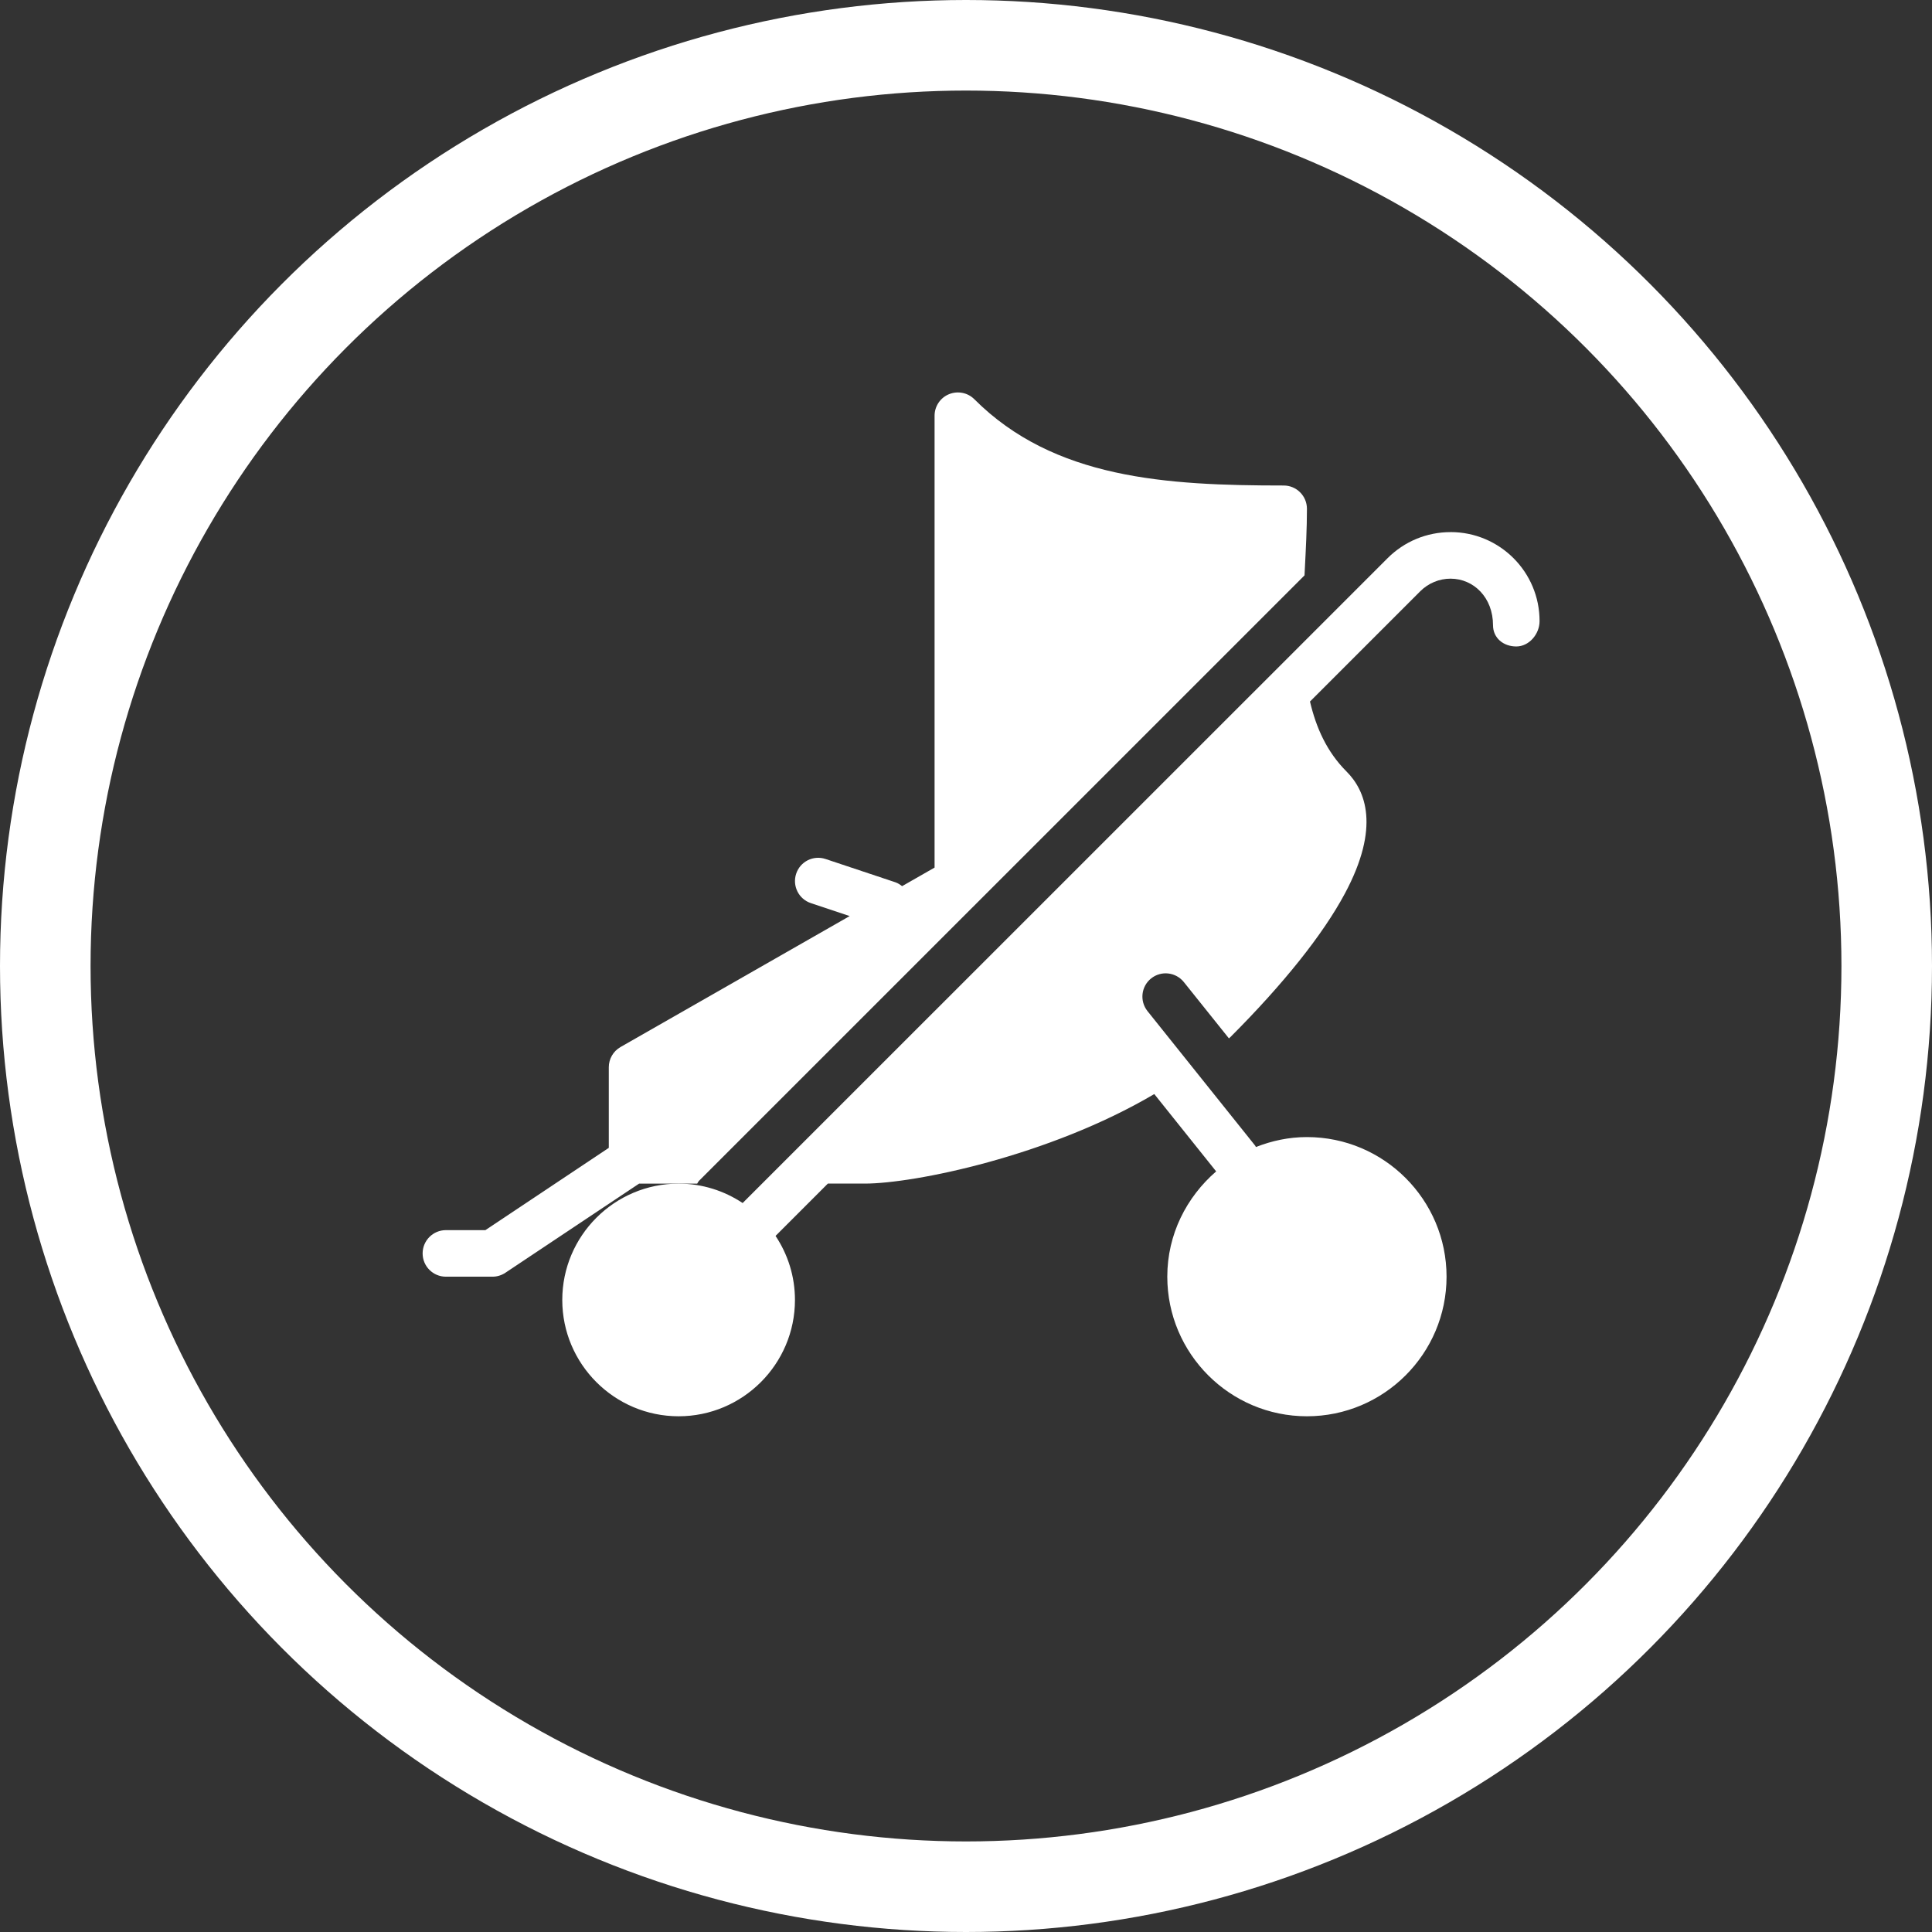 <svg width="64" height="64" viewBox="0 0 64 64" fill="none" xmlns="http://www.w3.org/2000/svg">
<rect x="0" y="0" width="64" height="64" fill="#333333" stroke="none"/>
<path d="M23.157 39.115L43.214 19.06C43.216 18.999 43.219 18.939 43.223 18.875C43.258 18.188 43.294 17.51 43.294 16.854C43.294 16.428 42.948 16.083 42.523 16.083C38.628 16.083 34.914 15.864 32.276 13.225C32.056 13.005 31.725 12.94 31.435 13.059C31.147 13.177 30.959 13.46 30.959 13.771V28.74L29.883 29.355C29.817 29.304 29.746 29.256 29.661 29.227L27.349 28.456C26.942 28.32 26.508 28.539 26.374 28.943C26.241 29.347 26.457 29.783 26.861 29.917L28.147 30.346L20.556 34.684C20.315 34.822 20.167 35.078 20.167 35.354V38.024L16.079 40.75H14.771C14.345 40.75 14 41.096 14 41.521C14 41.947 14.345 42.292 14.771 42.292H16.313C16.465 42.292 16.613 42.247 16.74 42.163L21.171 39.209H23.095C23.118 39.178 23.13 39.142 23.156 39.115L23.157 39.115Z" fill="white"/>
<path d="M48.052 17.627C47.264 17.627 46.523 17.934 45.964 18.492L43.16 21.296L24.601 39.852C23.992 39.447 23.264 39.209 22.48 39.209C20.355 39.209 18.626 40.939 18.626 43.063C18.626 45.186 20.356 46.916 22.48 46.916C24.604 46.916 26.334 45.186 26.334 43.063C26.334 42.278 26.097 41.55 25.691 40.941L27.424 39.208H28.647C30.278 39.208 34.748 38.3 38.237 36.242L40.287 38.804C39.305 39.654 38.668 40.893 38.668 42.291C38.668 44.842 40.743 46.916 43.294 46.916C45.844 46.916 47.919 44.842 47.919 42.291C47.919 39.741 45.844 37.667 43.294 37.667C42.695 37.667 42.129 37.79 41.604 37.997C41.594 37.985 41.593 37.969 41.582 37.955L38.008 33.489C37.748 33.156 37.802 32.677 38.132 32.412C38.467 32.145 38.949 32.201 39.216 32.532L40.71 34.398C40.724 34.385 40.741 34.372 40.755 34.358C42.512 32.601 43.825 30.956 44.55 29.601C45.733 27.395 45.233 26.187 44.609 25.561C43.952 24.904 43.599 24.108 43.395 23.239L47.052 19.582C47.315 19.32 47.678 19.169 48.048 19.169C48.825 19.169 49.458 19.801 49.458 20.71C49.458 21.136 49.803 21.415 50.229 21.415C50.654 21.415 51 21.003 51 20.578C51.003 18.948 49.68 17.626 48.052 17.626V17.627Z" fill="white"/>
<circle cx="32" cy="32" r="30.5" stroke="white" stroke-width="3"/>
</svg>
